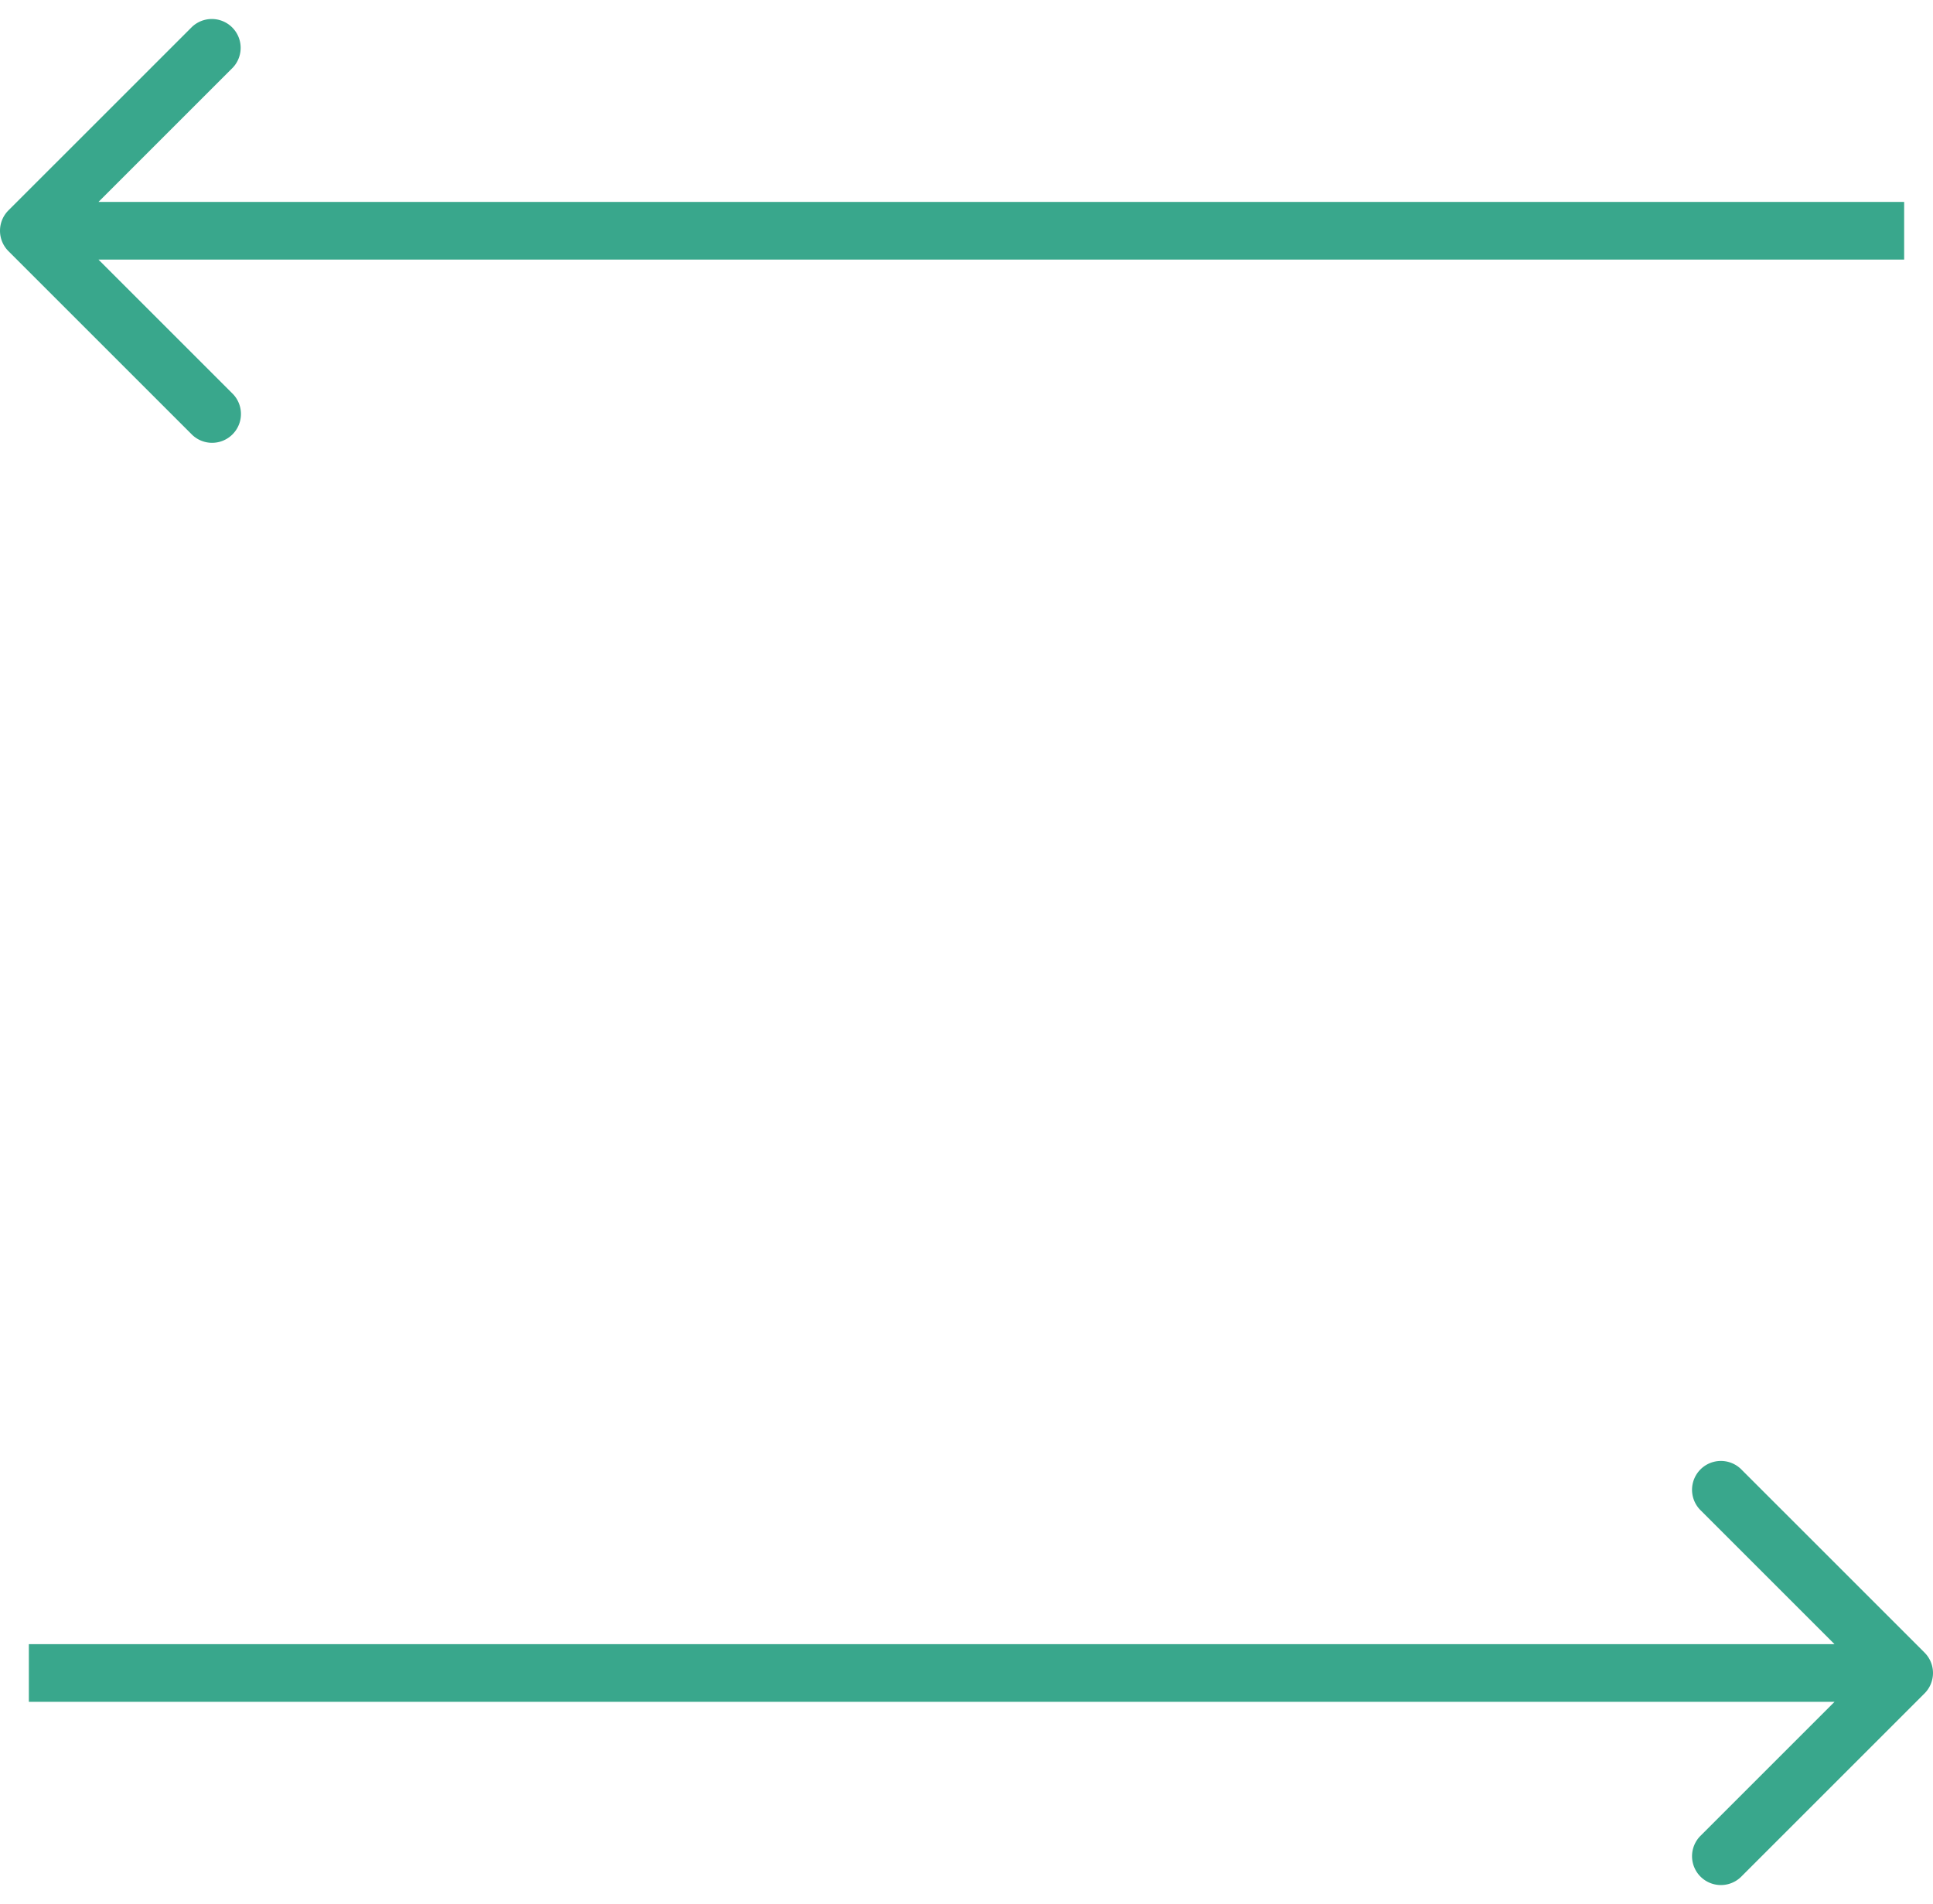 <svg width="67" height="66" viewBox="0 0 67 66" fill="none" xmlns="http://www.w3.org/2000/svg"><path d="M.293 7.293a1 1 0 0 0 0 1.414l6.364 6.364a1 1 0 0 0 1.414-1.414L2.414 8l5.657-5.657A1 1 0 0 0 6.657.93L.293 7.293ZM66 7H1v2h65V7Zm.707 51.707a1 1 0 0 0 0-1.414l-6.364-6.364a1 1 0 0 0-1.414 1.414L64.586 58l-5.657 5.657a1 1 0 0 0 1.414 1.414l6.364-6.364ZM1 59h65v-2H1v2Z" fill="#39a78c"/></svg>